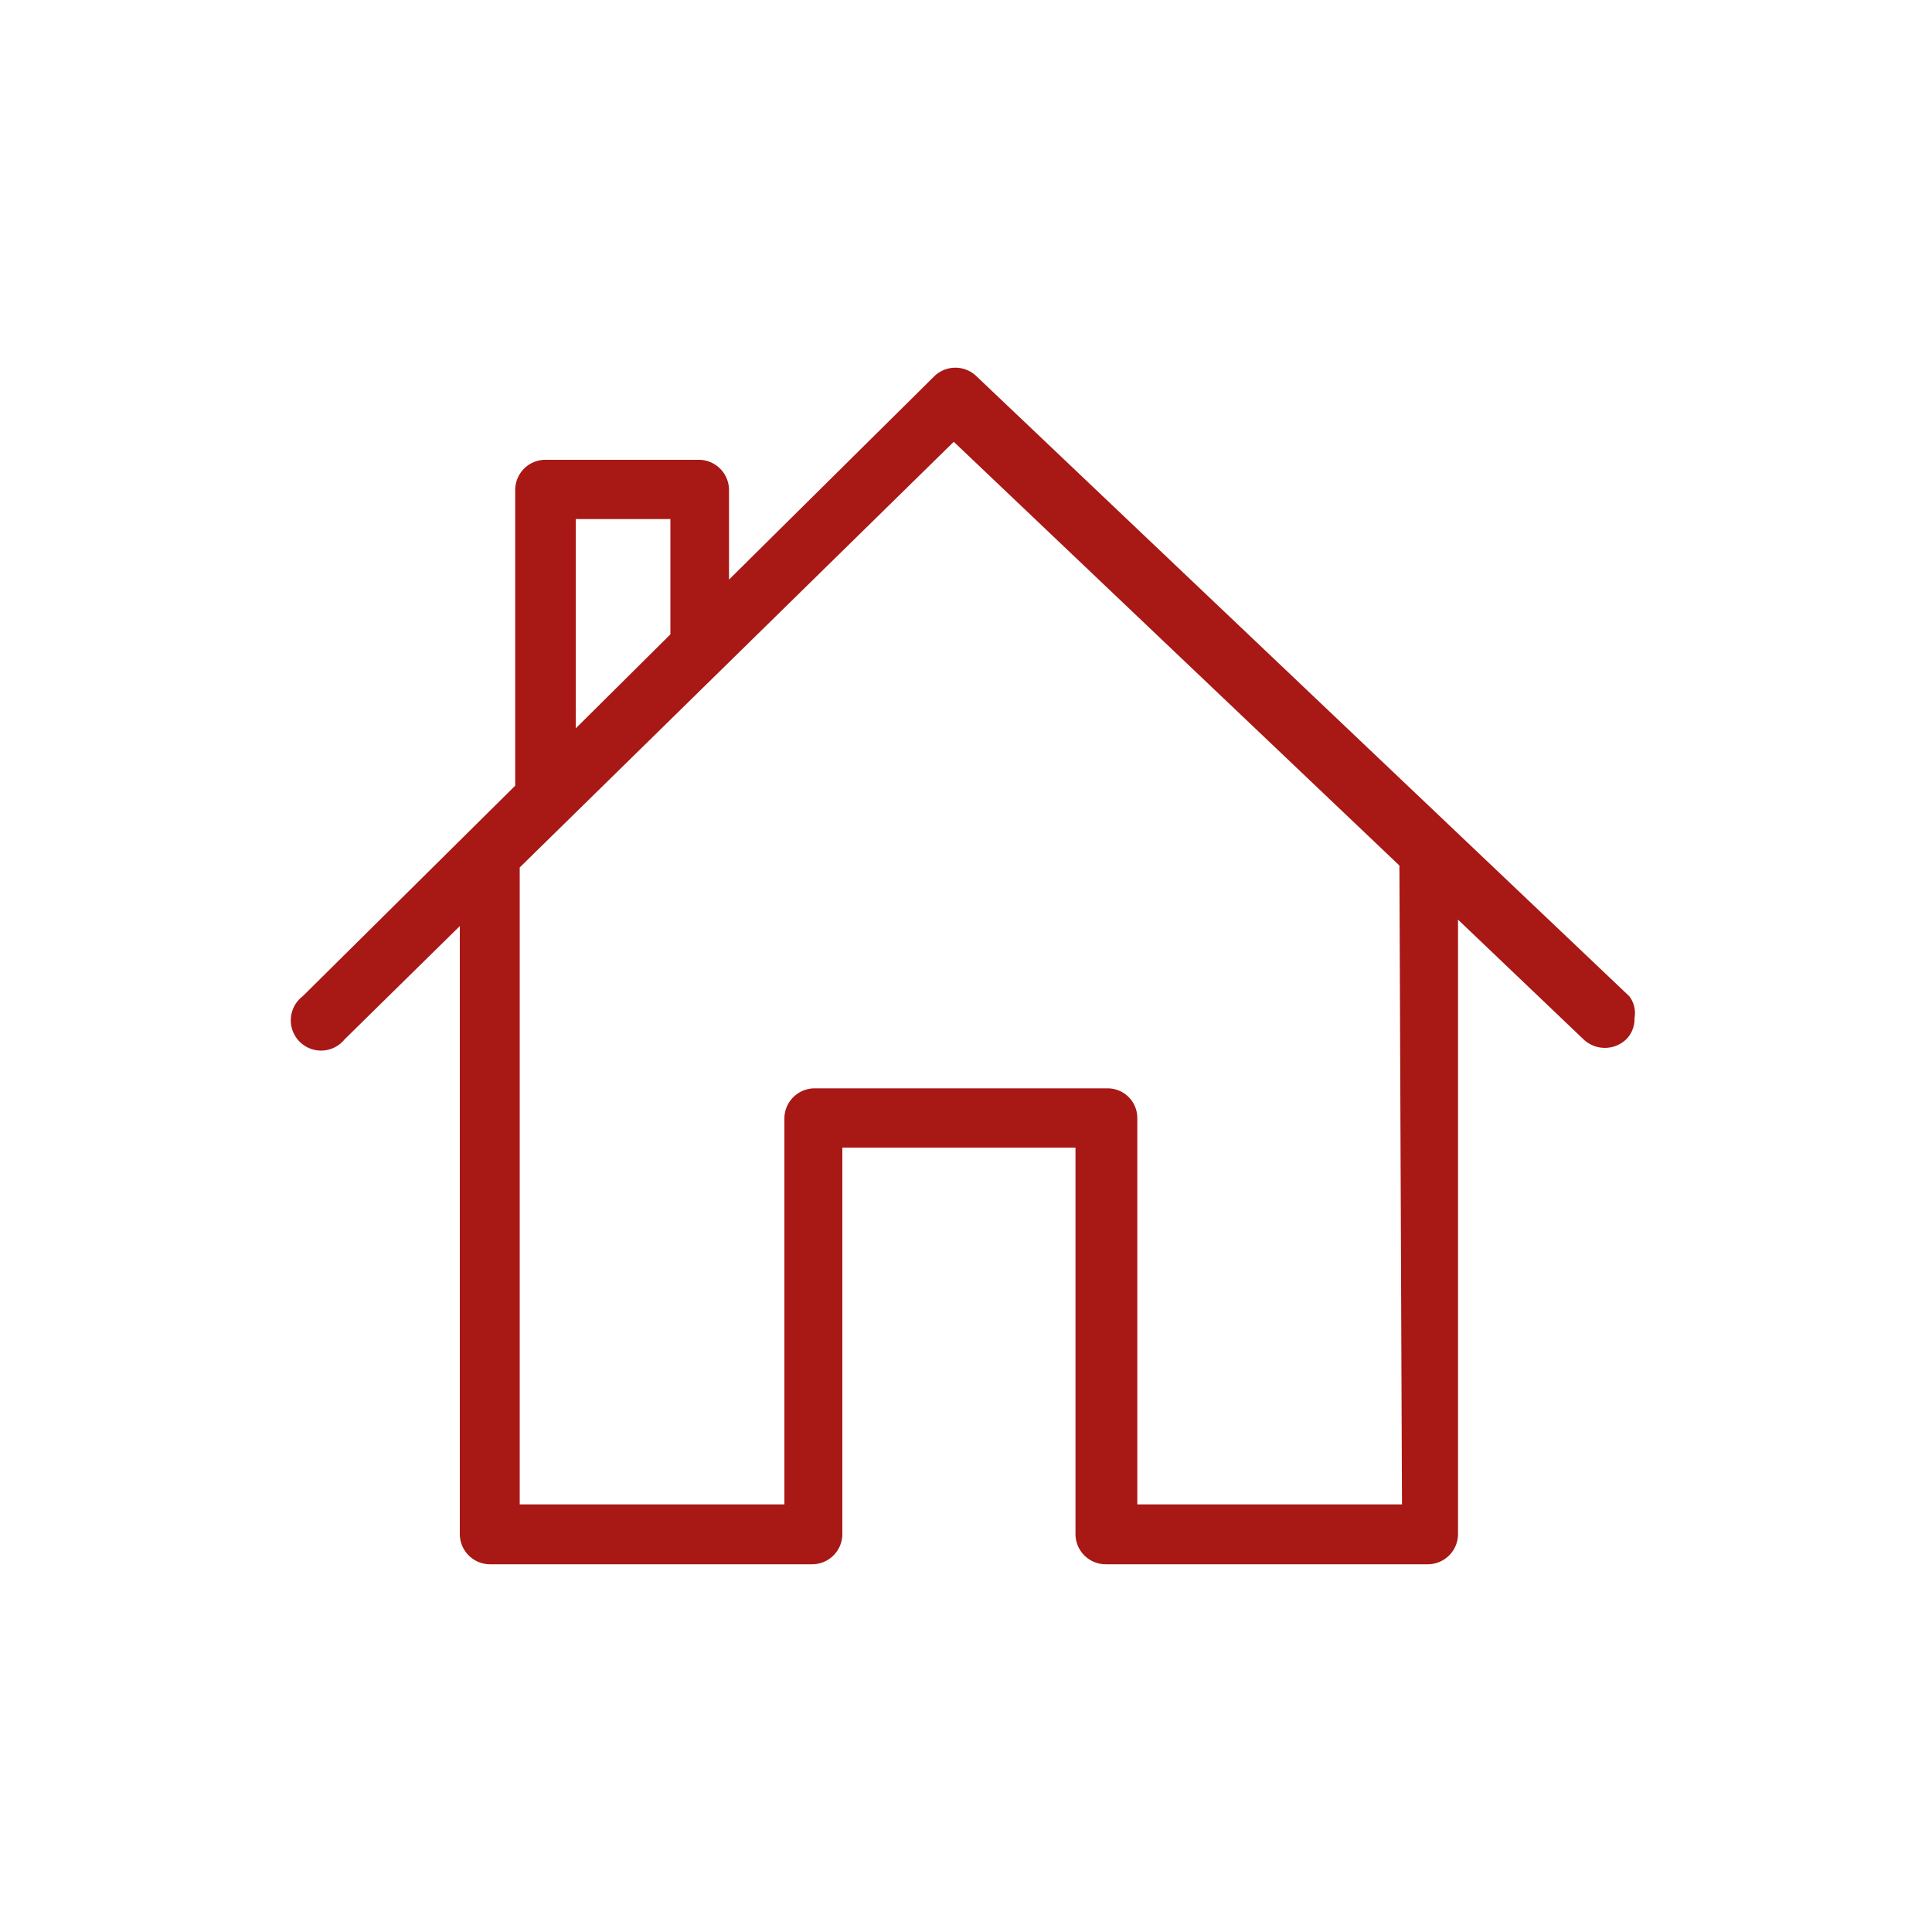 <svg id="e95099f0-7aff-4eb1-9750-82c25b63ded5" data-name="Lager 1" xmlns="http://www.w3.org/2000/svg" viewBox="0 0 30 30"><path d="M25.3,15.47,15.16,5.84a.47.47,0,0,0-.65,0L11.32,9V7.6a.47.47,0,0,0-.46-.46H8.49A.47.47,0,0,0,8,7.6v4.6L4.7,15.47a.47.47,0,1,0,.65.67l1.79-1.76v9.44a.47.47,0,0,0,.47.47h5a.47.47,0,0,0,.47-.47v-6h3.62v6a.47.47,0,0,0,.47.47h5a.47.47,0,0,0,.47-.47V14.28l1.95,1.86a.48.48,0,0,0,.66,0,.44.44,0,0,0,.13-.33A.43.43,0,0,0,25.3,15.47ZM8.94,8.06h1.47V9.79l0,.06L8.94,11.31Zm12.83,15.3H17.66v-6a.46.46,0,0,0-.46-.46H12.64a.47.47,0,0,0-.46.46v6H8.07V13.47l0,0,6.74-6.61,6.92,6.58Z" style="fill:#a81815"/></svg>